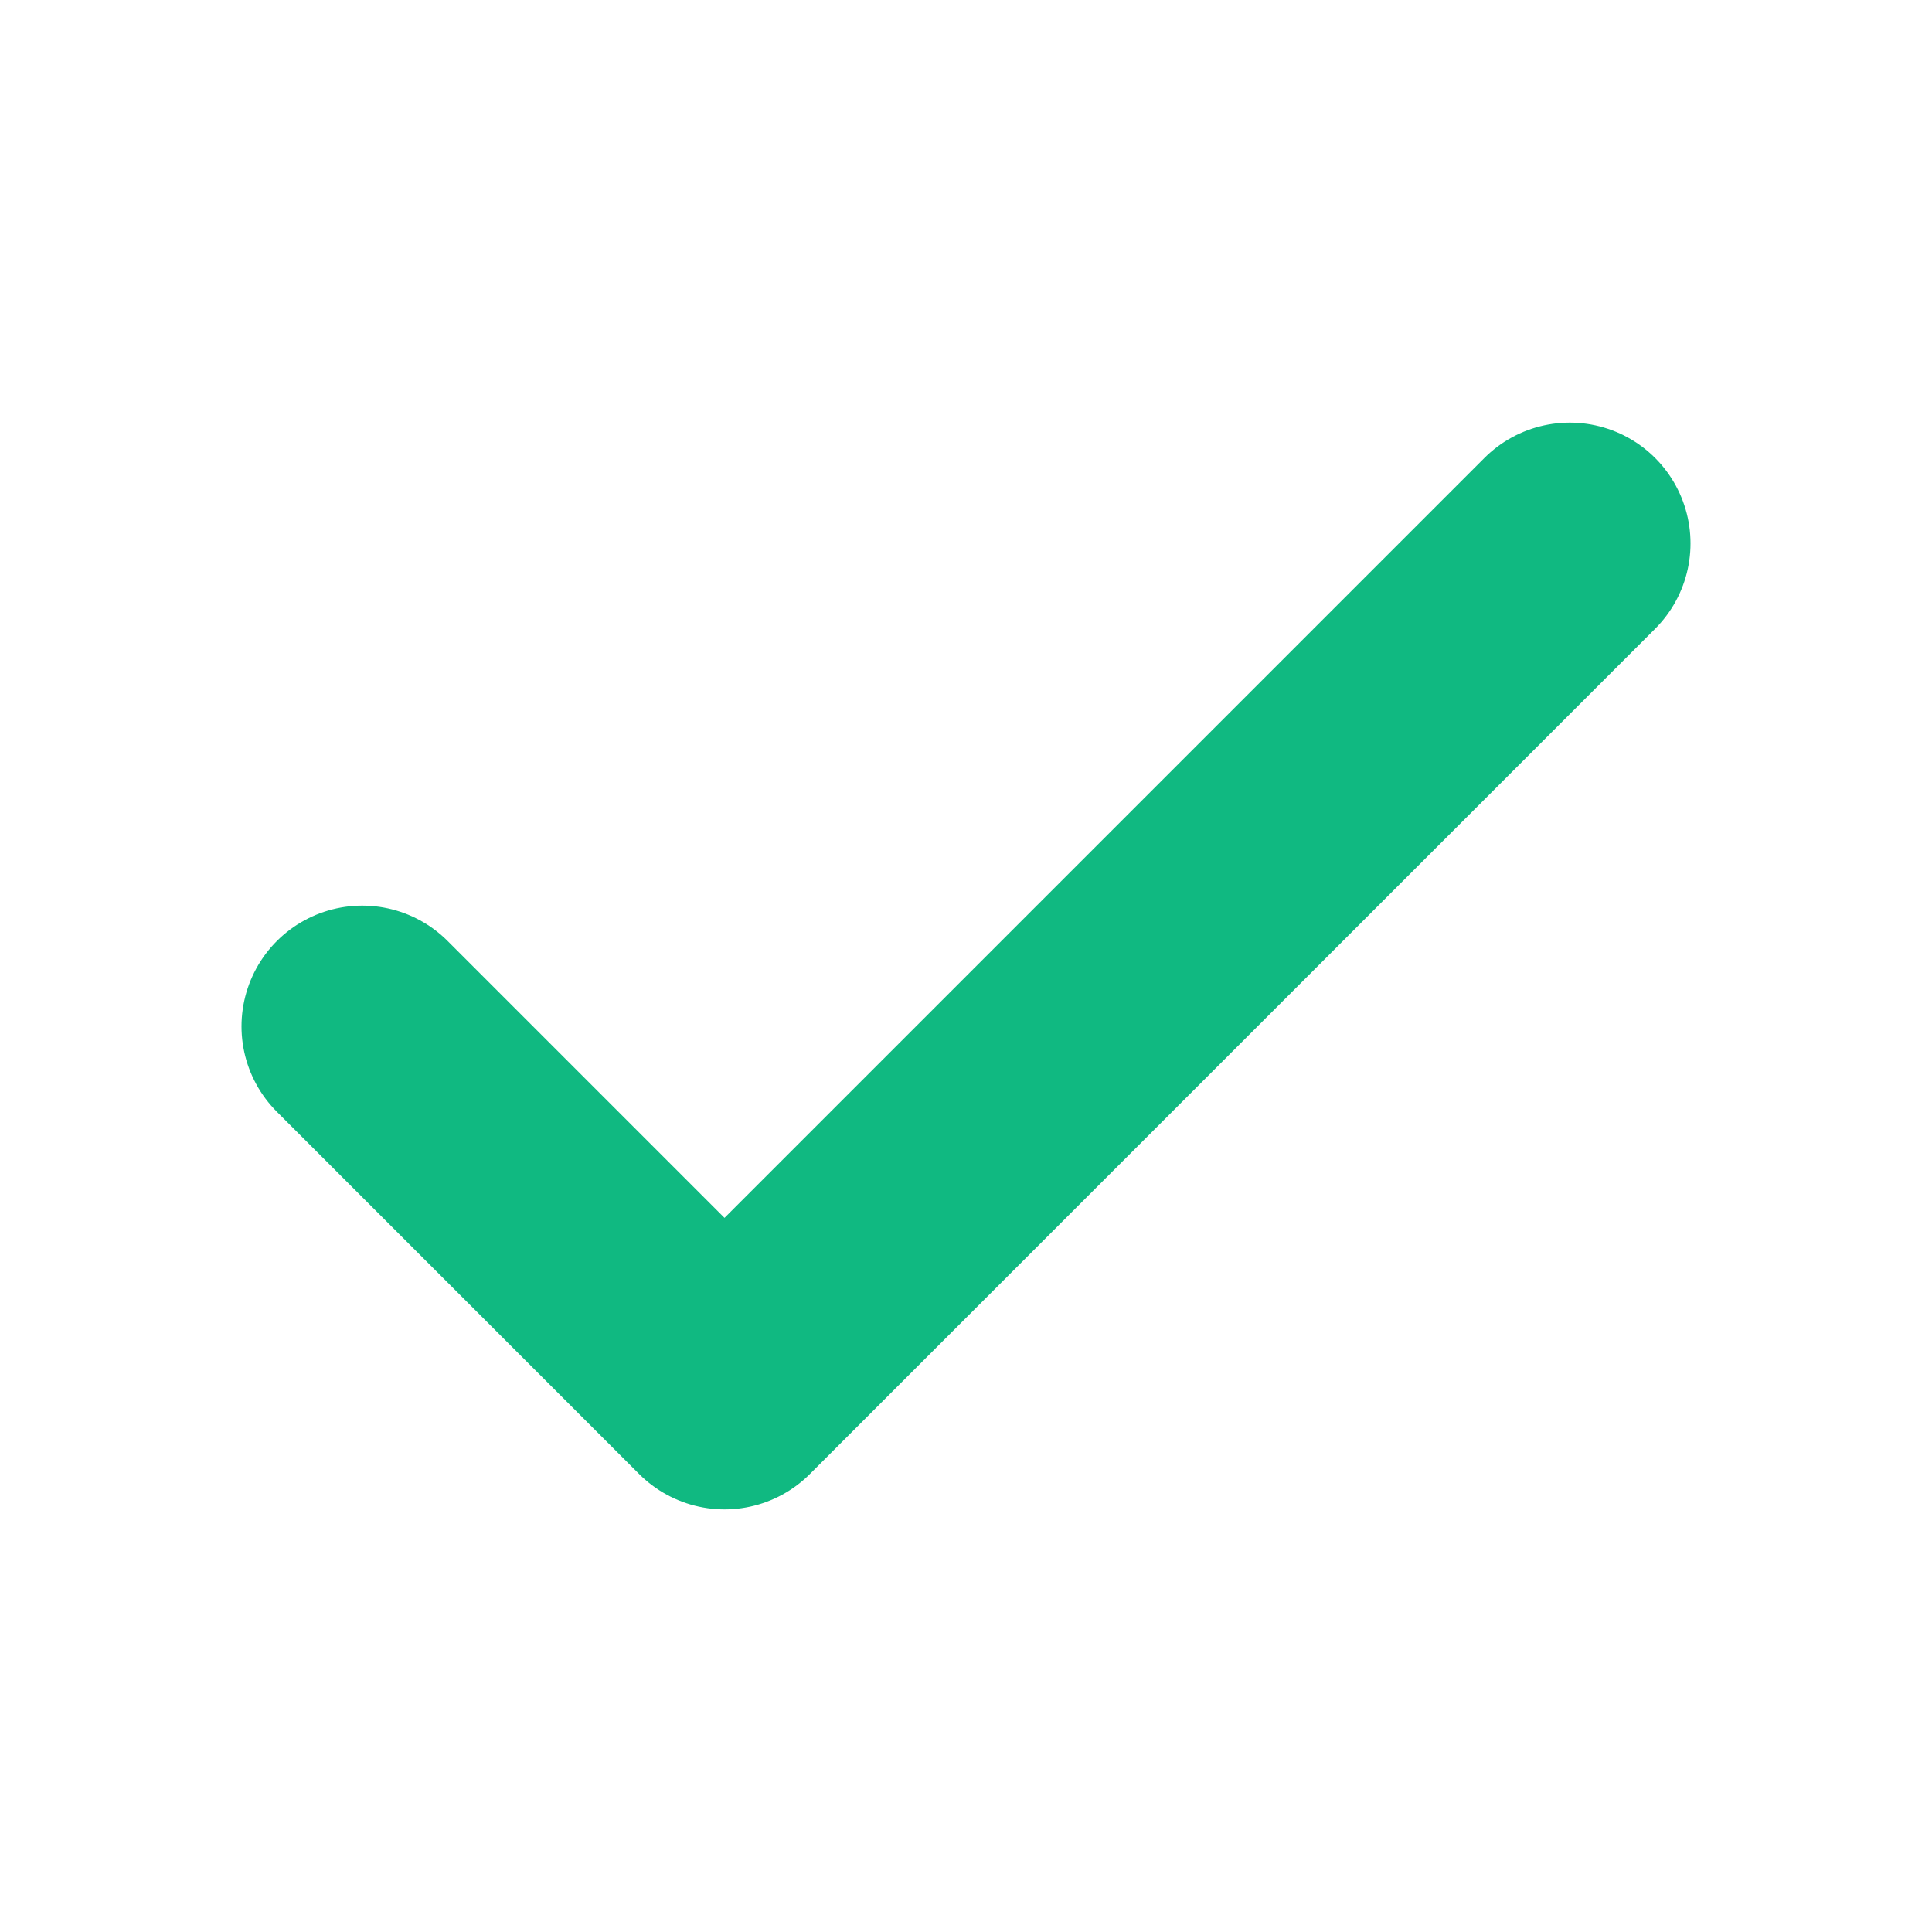 <svg xmlns="http://www.w3.org/2000/svg" width="16" height="16" viewBox="0 0 16 16" fill="none" aria-hidden="true">
  <path d="M3 8.5l3 3 7-7" stroke="#10B981" stroke-width="2" stroke-linecap="round" stroke-linejoin="round"/>
</svg>


